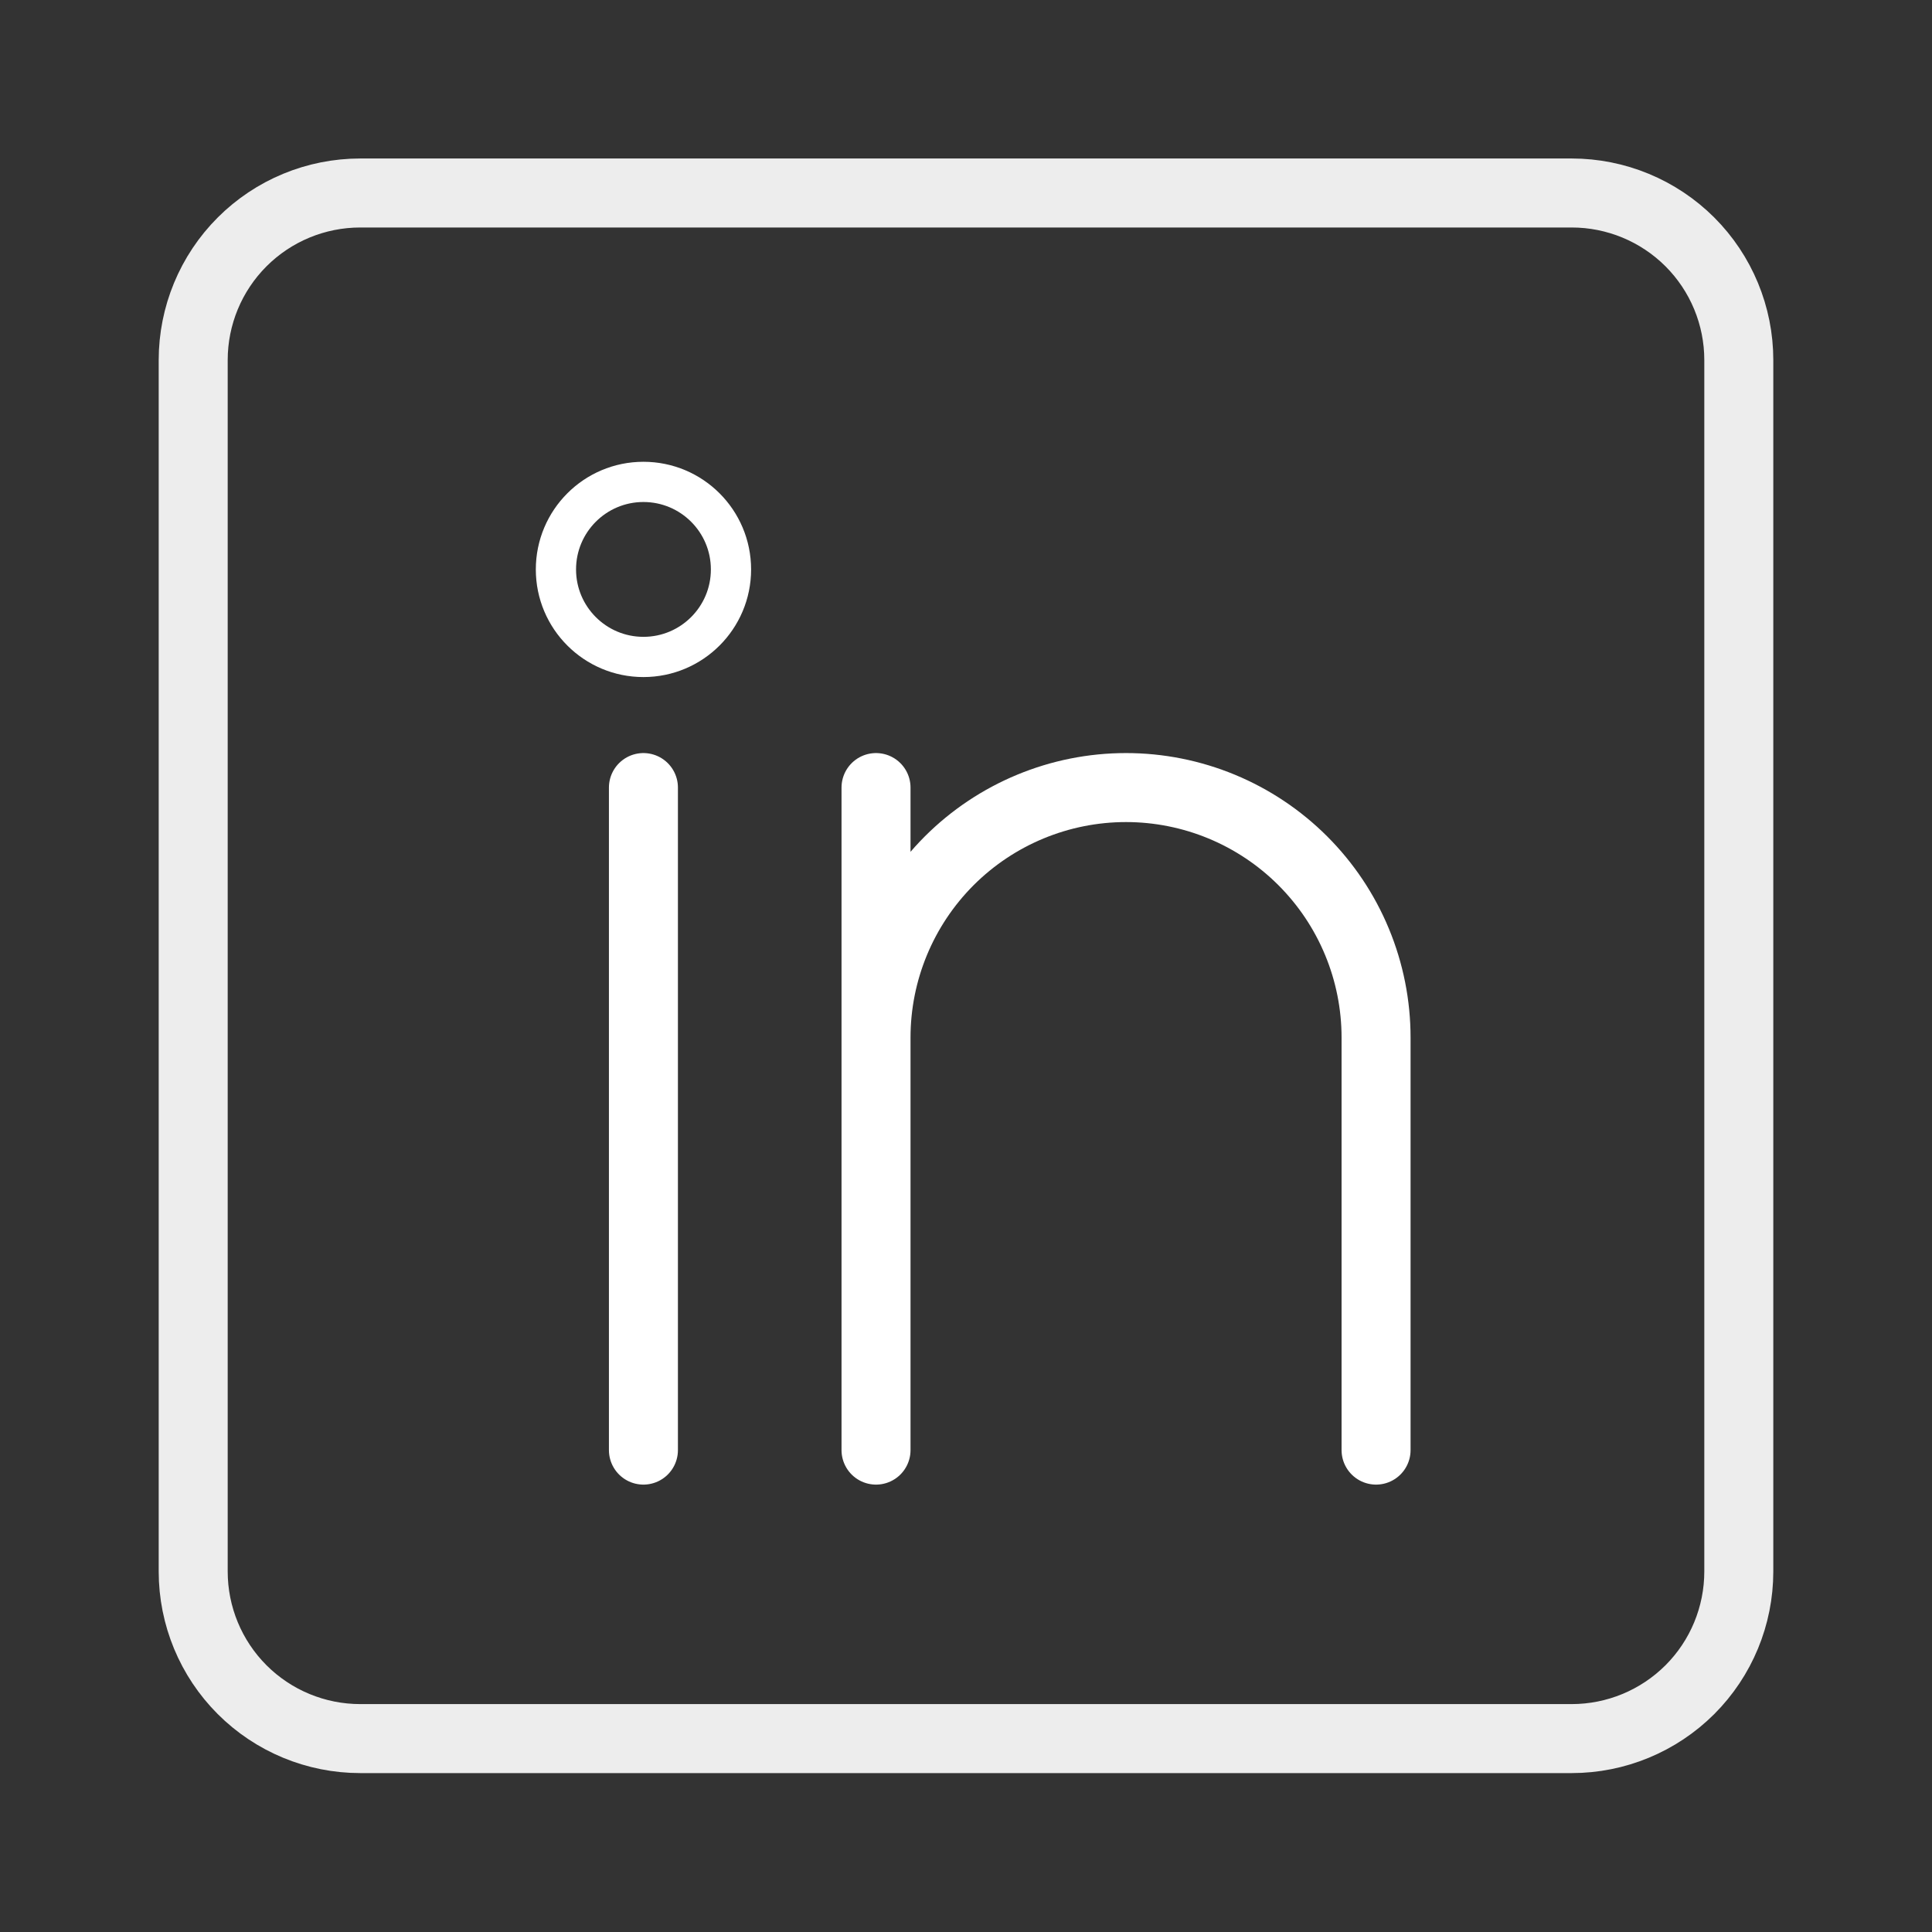 <svg width="28" height="28" viewBox="0 0 28 28" fill="none" xmlns="http://www.w3.org/2000/svg">
<rect x="0" y="0" width="28" height="28" fill="#333333" stroke="none"/>
<g id="Linkedin">
<path id="Vector" d="M22.778 2.797H5.221C4.579 2.797 3.963 3.052 3.509 3.506C3.055 3.96 2.8 4.576 2.8 5.218V22.775C2.8 23.418 3.055 24.034 3.509 24.488C3.963 24.942 4.579 25.197 5.221 25.197H22.778C23.42 25.197 24.036 24.942 24.491 24.488C24.945 24.034 25.2 23.418 25.2 22.775V5.218C25.2 4.576 24.945 3.96 24.491 3.506C24.036 3.052 23.42 2.797 22.778 2.797Z" stroke="#EDEDED" stroke-linecap="round" stroke-linejoin="round"/>
<path id="Vector_2" d="M9.325 9.521C10.026 9.521 10.594 8.953 10.594 8.253C10.594 7.552 10.026 6.984 9.325 6.984C8.625 6.984 8.057 7.552 8.057 8.253C8.057 8.953 8.625 9.521 9.325 9.521Z" stroke="white" stroke-width="0.583" stroke-linecap="round" stroke-linejoin="round"/>
<path id="Vector_3" d="M9.325 11.414V21.016M19.943 21.016V15.037C19.943 14.561 19.849 14.09 19.667 13.651C19.485 13.211 19.218 12.812 18.881 12.475C18.545 12.139 18.145 11.872 17.706 11.69C17.266 11.508 16.795 11.414 16.319 11.414C15.358 11.414 14.437 11.796 13.757 12.475C13.078 13.155 12.696 14.076 12.696 15.037M12.696 21.016V11.414" stroke="white" stroke-linecap="round" stroke-linejoin="round"/>
</g>
</svg>
